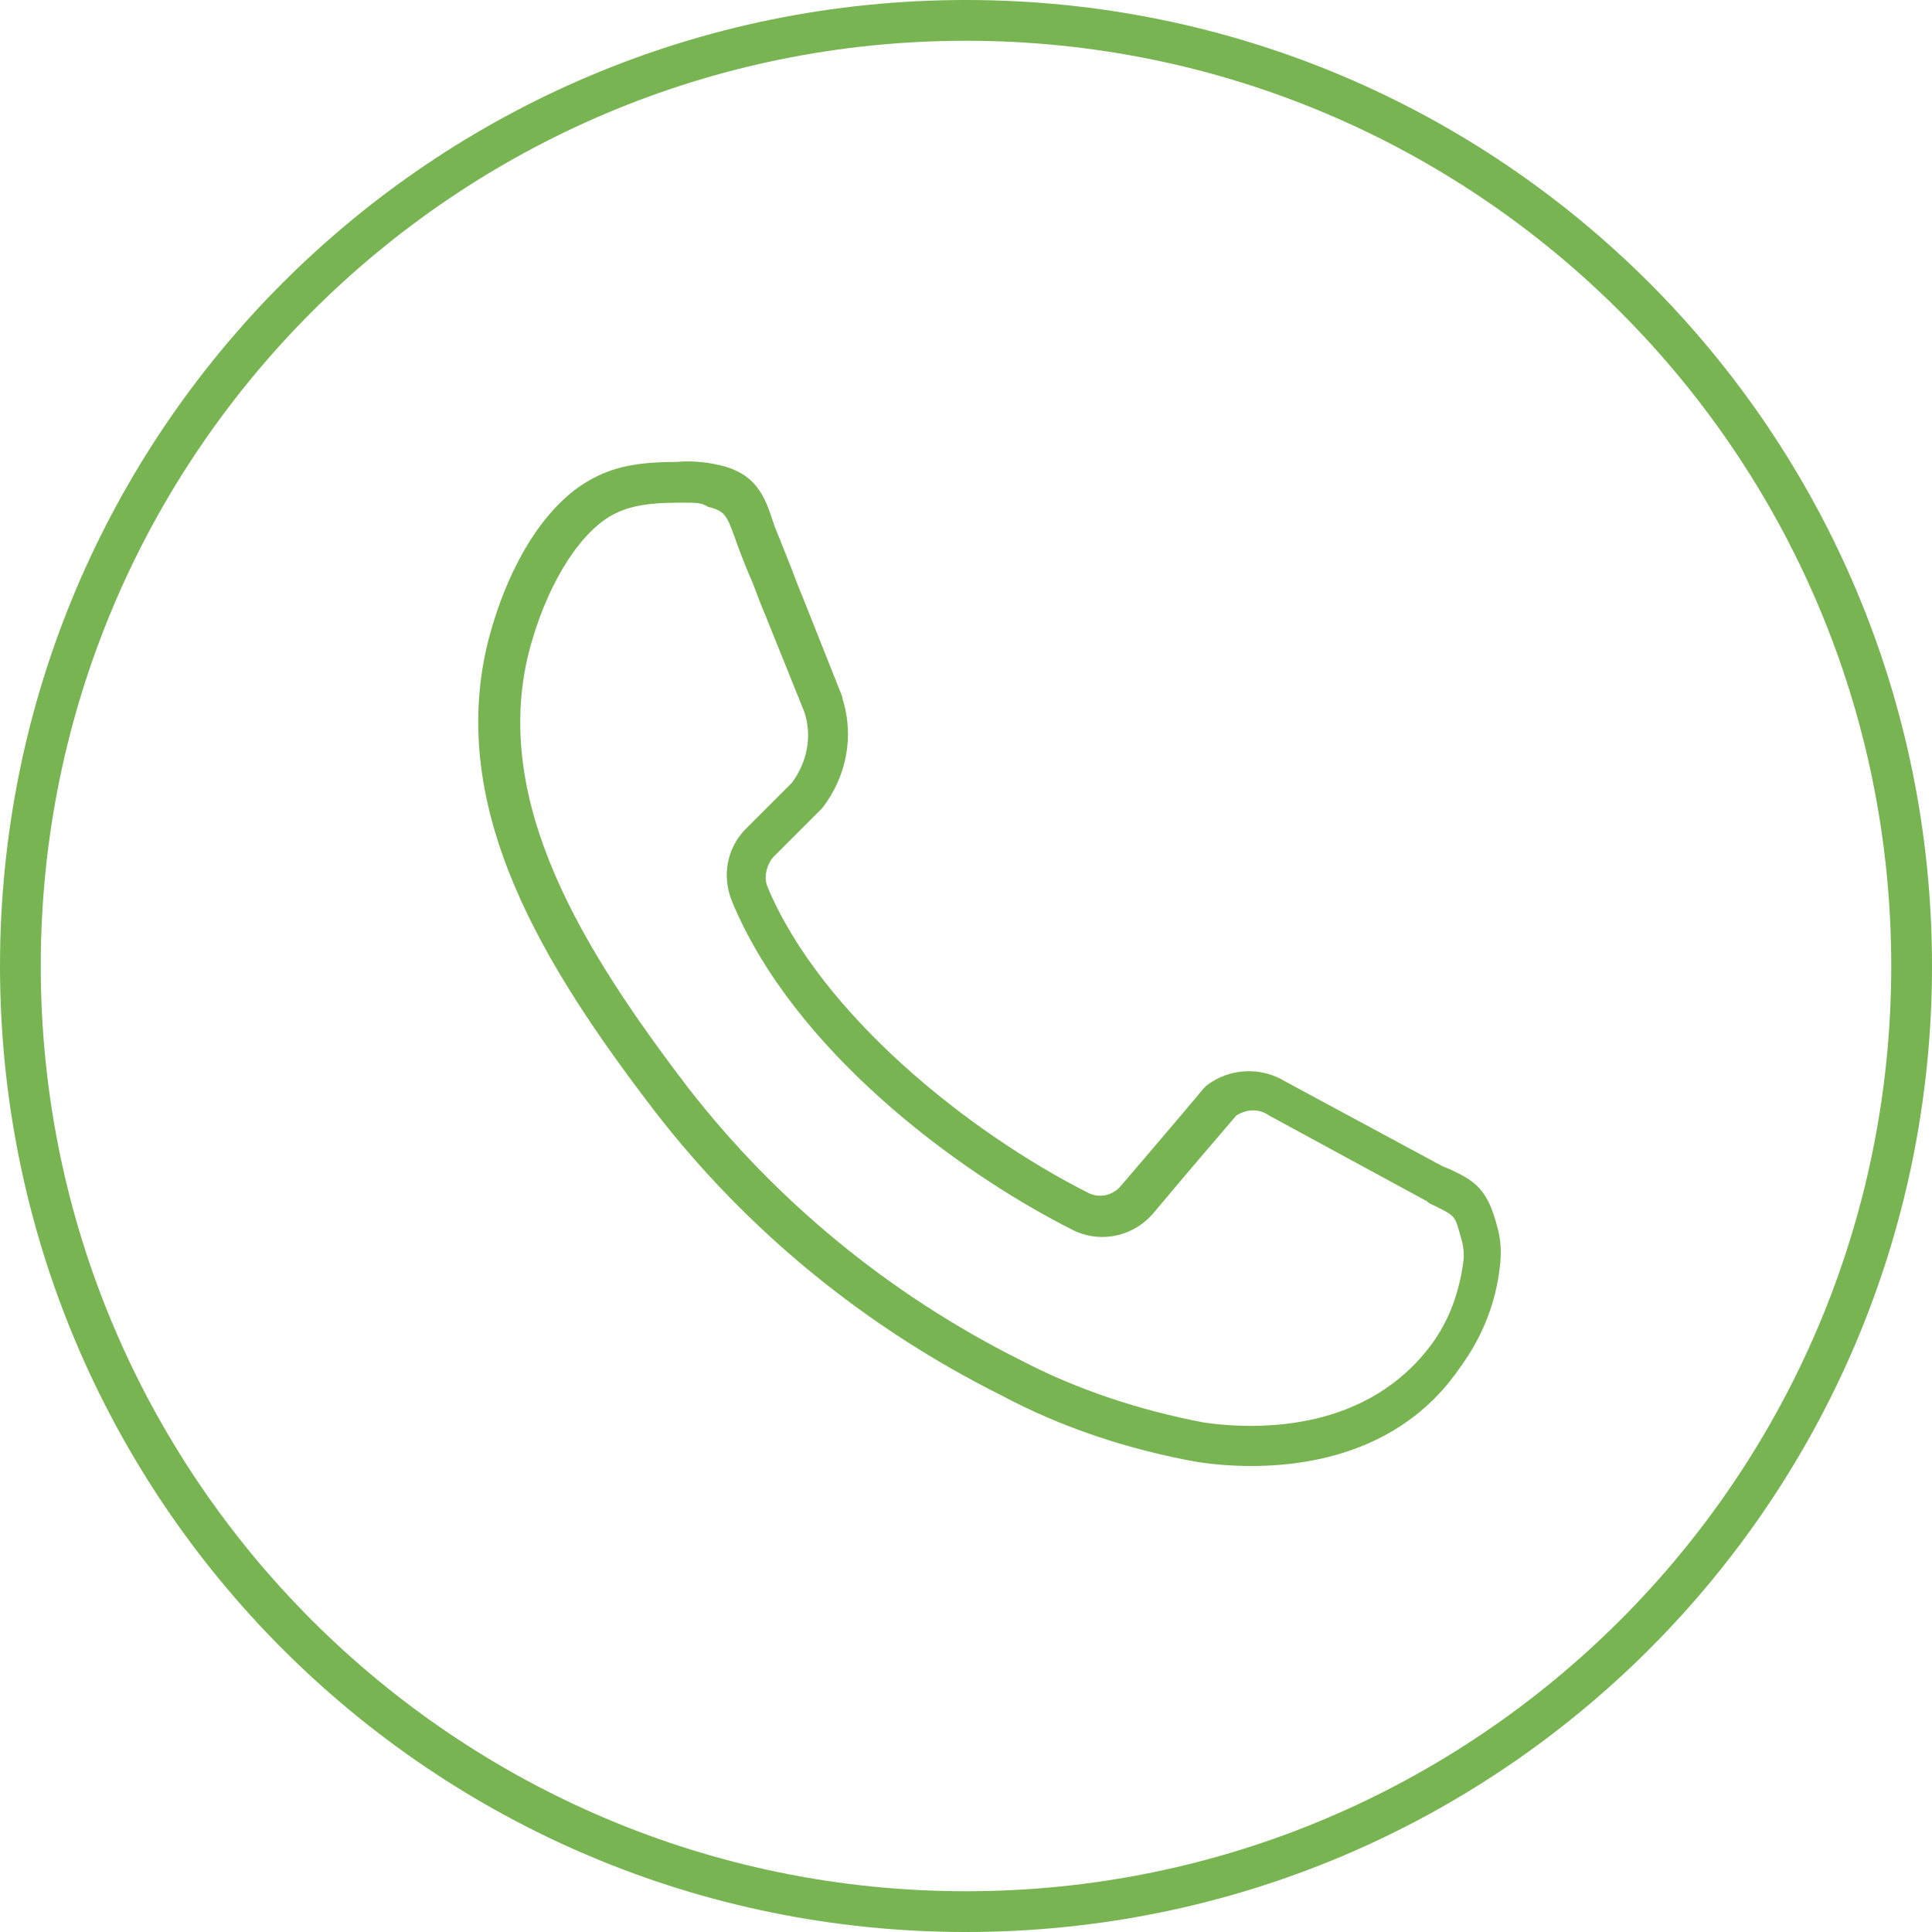 <svg xmlns="http://www.w3.org/2000/svg" viewBox="0 0 142.2 142.2"><path d="M71.1 3c37.6 0 68.1 30.5 68.1 68.1s-30.5 68.1-68.1 68.1S3 108.7 3 71.1 33.5 3 71.1 3m0-3C31.8 0 0 31.8 0 71.1s31.8 71.1 71.1 71.1 71.1-31.8 71.1-71.1S110.4 0 71.1 0z" fill="#78b552"/><path d="M92.1 107.9c-1.4 0-2.7-.1-4-.3-5-.9-9.9-2.5-14.4-4.9-10-5-18.7-12.1-25.5-20.9C40 71.1 32.9 59.6 35.9 47.3c1.4-5.5 4.1-10 7.4-11.9 1.7-1 3.5-1.4 6.5-1.4 1-.1 2.1 0 3 .2 2.9.6 3.5 2.4 4.1 4.2l.1.3 1.2 3c.3.8.6 1.6.9 2.3l2.9 7.3v.1c.9 2.8.3 5.8-1.5 8.1l-.1.1-3.5 3.5c-.5.6-.7 1.5-.4 2.2 3.9 9.3 14.7 18 23.6 22.5.8.4 1.7.2 2.3-.4 4.2-4.9 6.2-7.3 6.2-7.3l.2-.2c1.7-1.3 4-1.4 5.8-.3l11.5 6.2c.2.1.5.2.7.3 1.7.8 2.7 1.4 3.4 4.2.3 1 .3 2 .2 2.9-.3 2.7-1.3 5.2-2.9 7.4-4 5.9-10.4 7.3-15.4 7.3zM50.6 37h-.7c-2.4 0-3.8.3-5 1-2.5 1.5-4.8 5.4-6 10.1-2.7 11 4 21.8 11.7 31.9 6.5 8.4 14.9 15.3 24.5 20.1 4.2 2.2 8.8 3.7 13.5 4.6 4.2.6 12.1.6 16.8-5.8 1.3-1.8 2-3.8 2.3-6 .1-.6 0-1.3-.2-1.9-.4-1.5-.4-1.5-1.8-2.2-.2-.1-.5-.2-.7-.4l-11.6-6.3c-.7-.5-1.6-.5-2.4 0-.5.6-2.6 3-6.2 7.3l-.1.1c-1.5 1.6-3.9 2-5.8 1-8.7-4.4-20.5-13.3-25-24.1-.8-1.9-.4-4 1-5.4l3.4-3.4c1.1-1.5 1.5-3.4.9-5.2l-2.9-7.2c-.3-.7-.6-1.5-.9-2.3-.4-.9-.8-1.9-1.2-3l-.1-.3c-.6-1.6-.7-2-2-2.3-.4-.3-1-.3-1.5-.3z" fill="#78b552"/></svg>